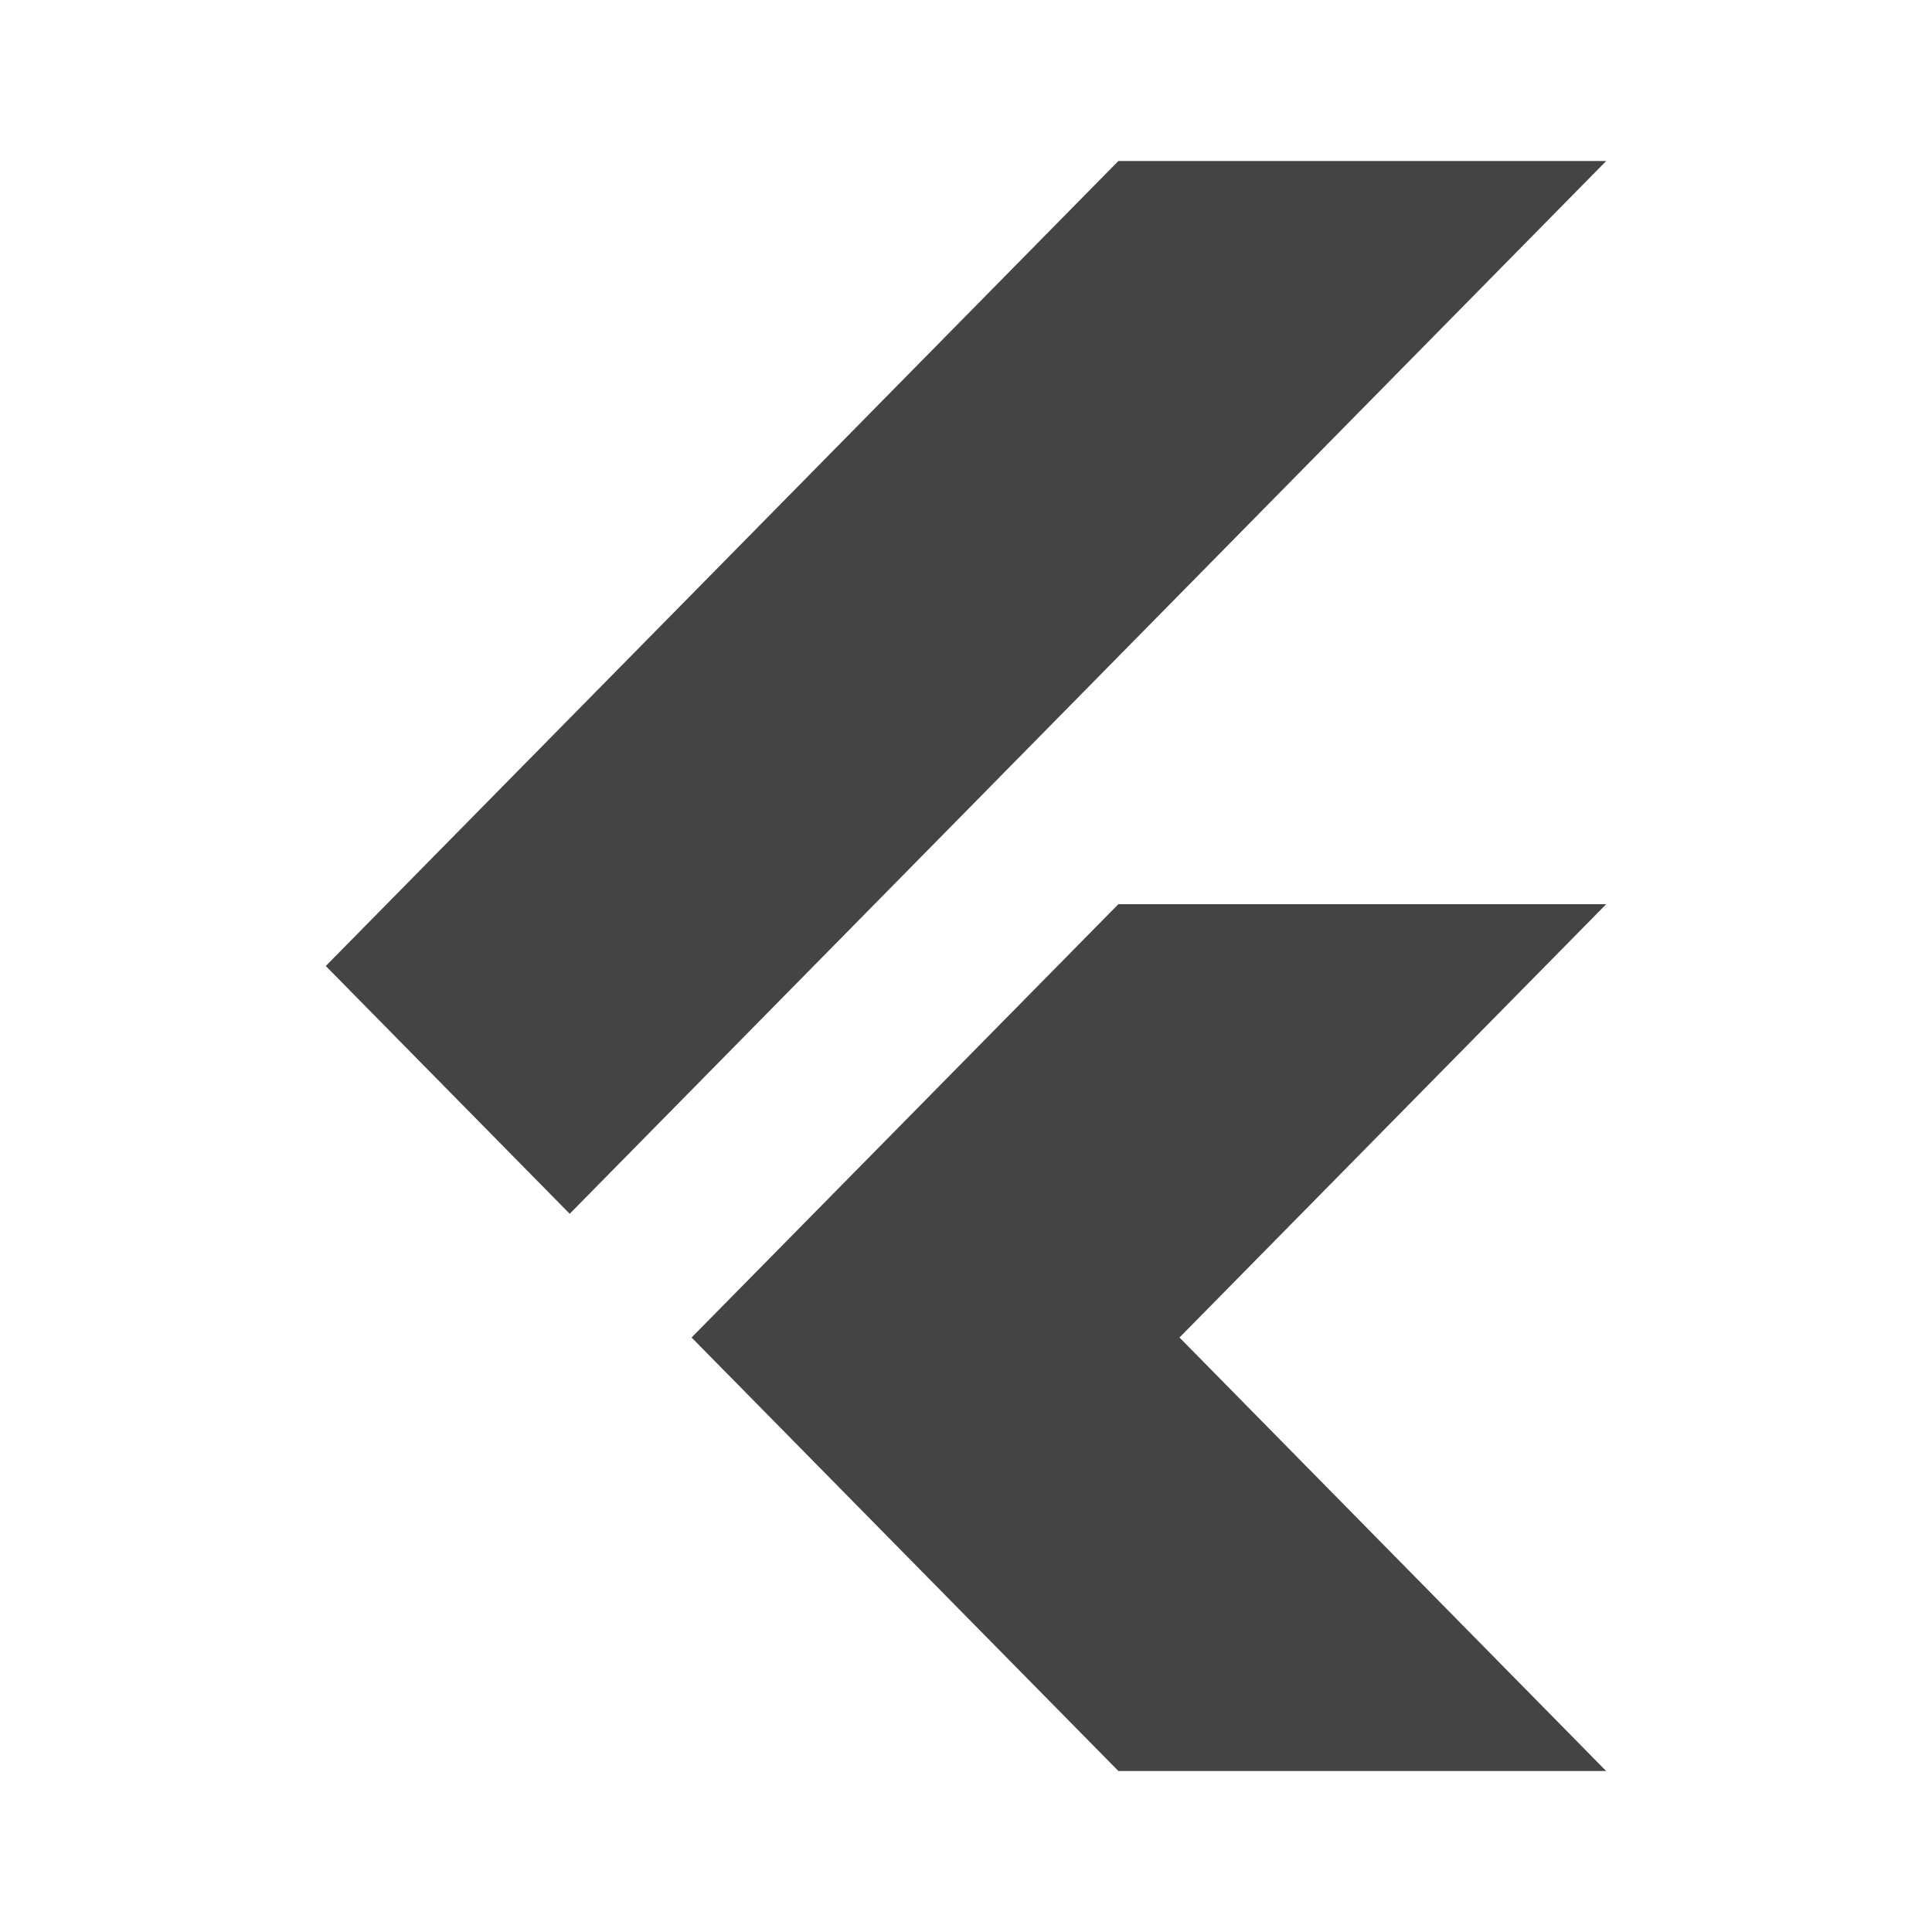 <svg width="24" height="24" viewBox="0 0 24 24" fill="none" xmlns="http://www.w3.org/2000/svg">
<path d="M19.953 11.232L14.652 16.615L19.952 22H13.893L11.621 19.693L8.591 16.615L13.893 11.232H19.953ZM13.893 2L4.047 12L7.077 15.078L19.953 2H13.893Z" fill="#444444"/>
</svg>
